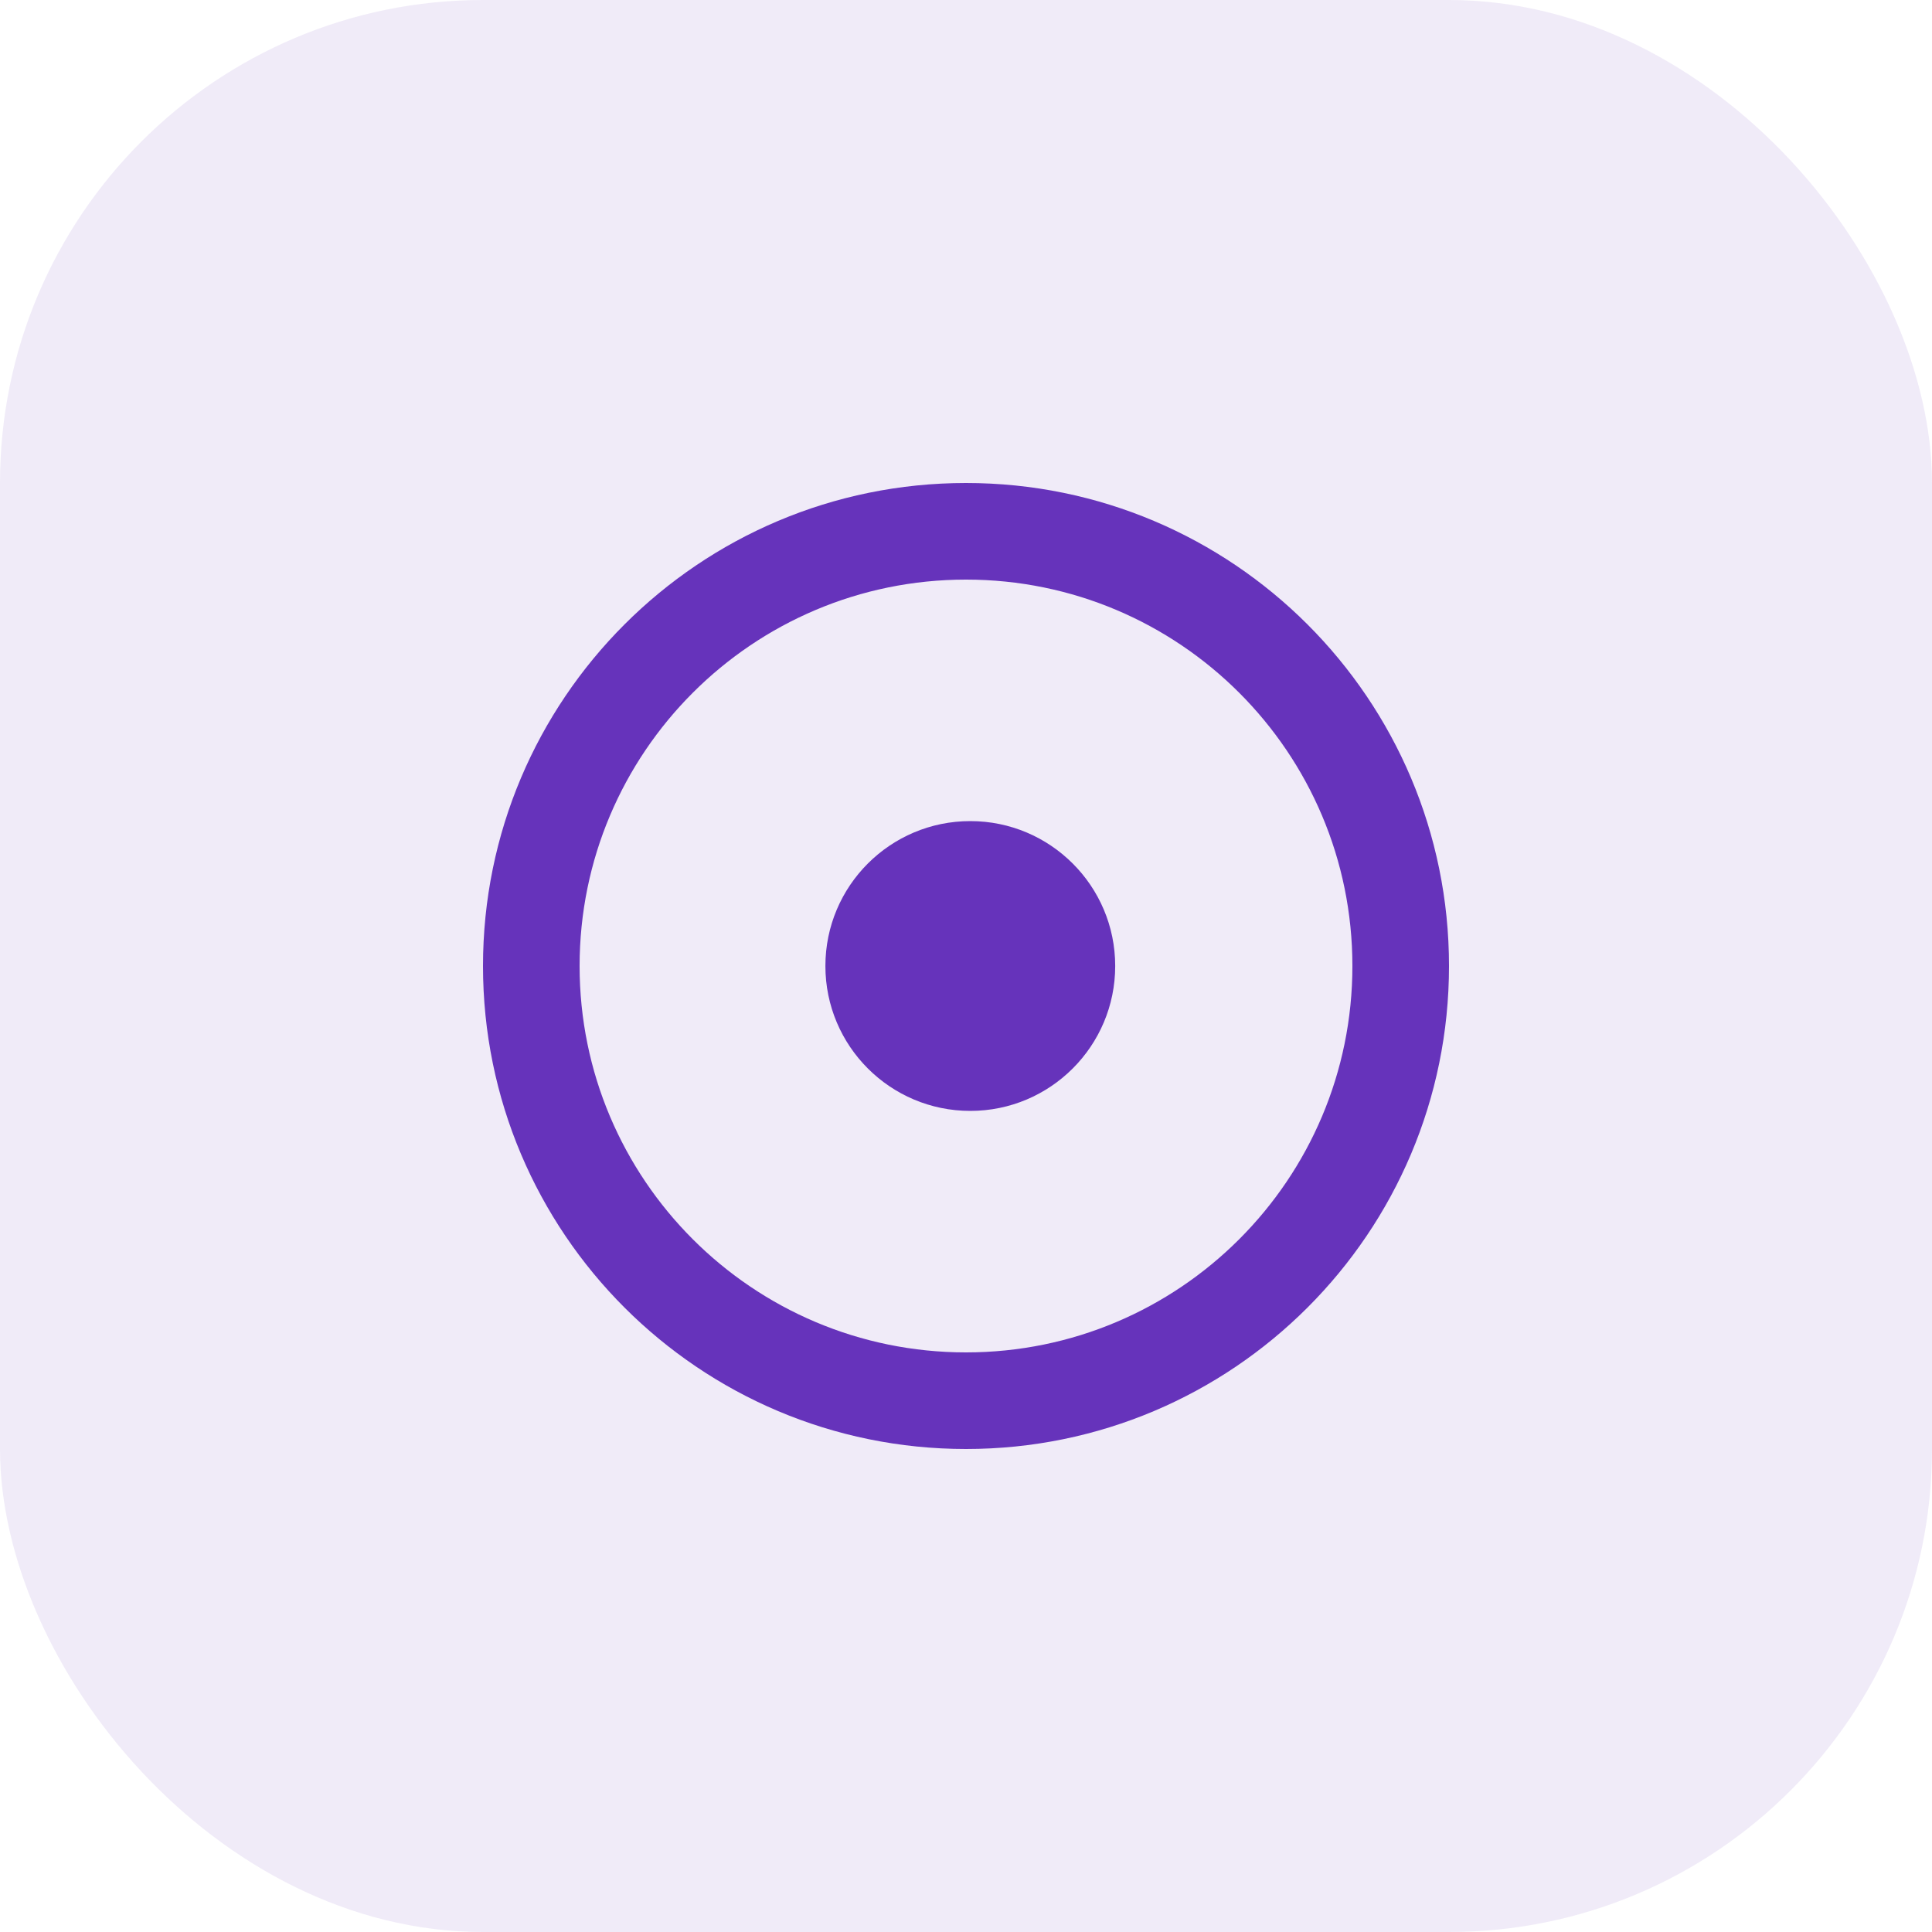 <svg width="40" height="40" viewBox="0 0 40 40" fill="none" xmlns="http://www.w3.org/2000/svg">
<rect width="40" height="40" rx="10" fill="#6633BB" fill-opacity="0.1"/>
<path d="M20.089 17C21.745 17 23.089 18.343 23.089 20C23.089 21.657 21.745 23 20.089 23C18.432 23 17.089 21.657 17.089 20C17.089 18.343 18.432 17 20.089 17Z" fill="#6633BB"/>
<path fill-rule="evenodd" clip-rule="evenodd" d="M20 10C25.523 10 30 14.477 30 20C30 25.523 25.523 30 20 30C14.477 30 10 25.523 10 20C10 14.477 14.477 10 20 10ZM20 12C15.582 12 12 15.582 12 20C12 24.418 15.582 28 20 28C24.418 28 28 24.418 28 20C28 15.582 24.418 12 20 12Z" fill="#6633BB"/>
</svg>

